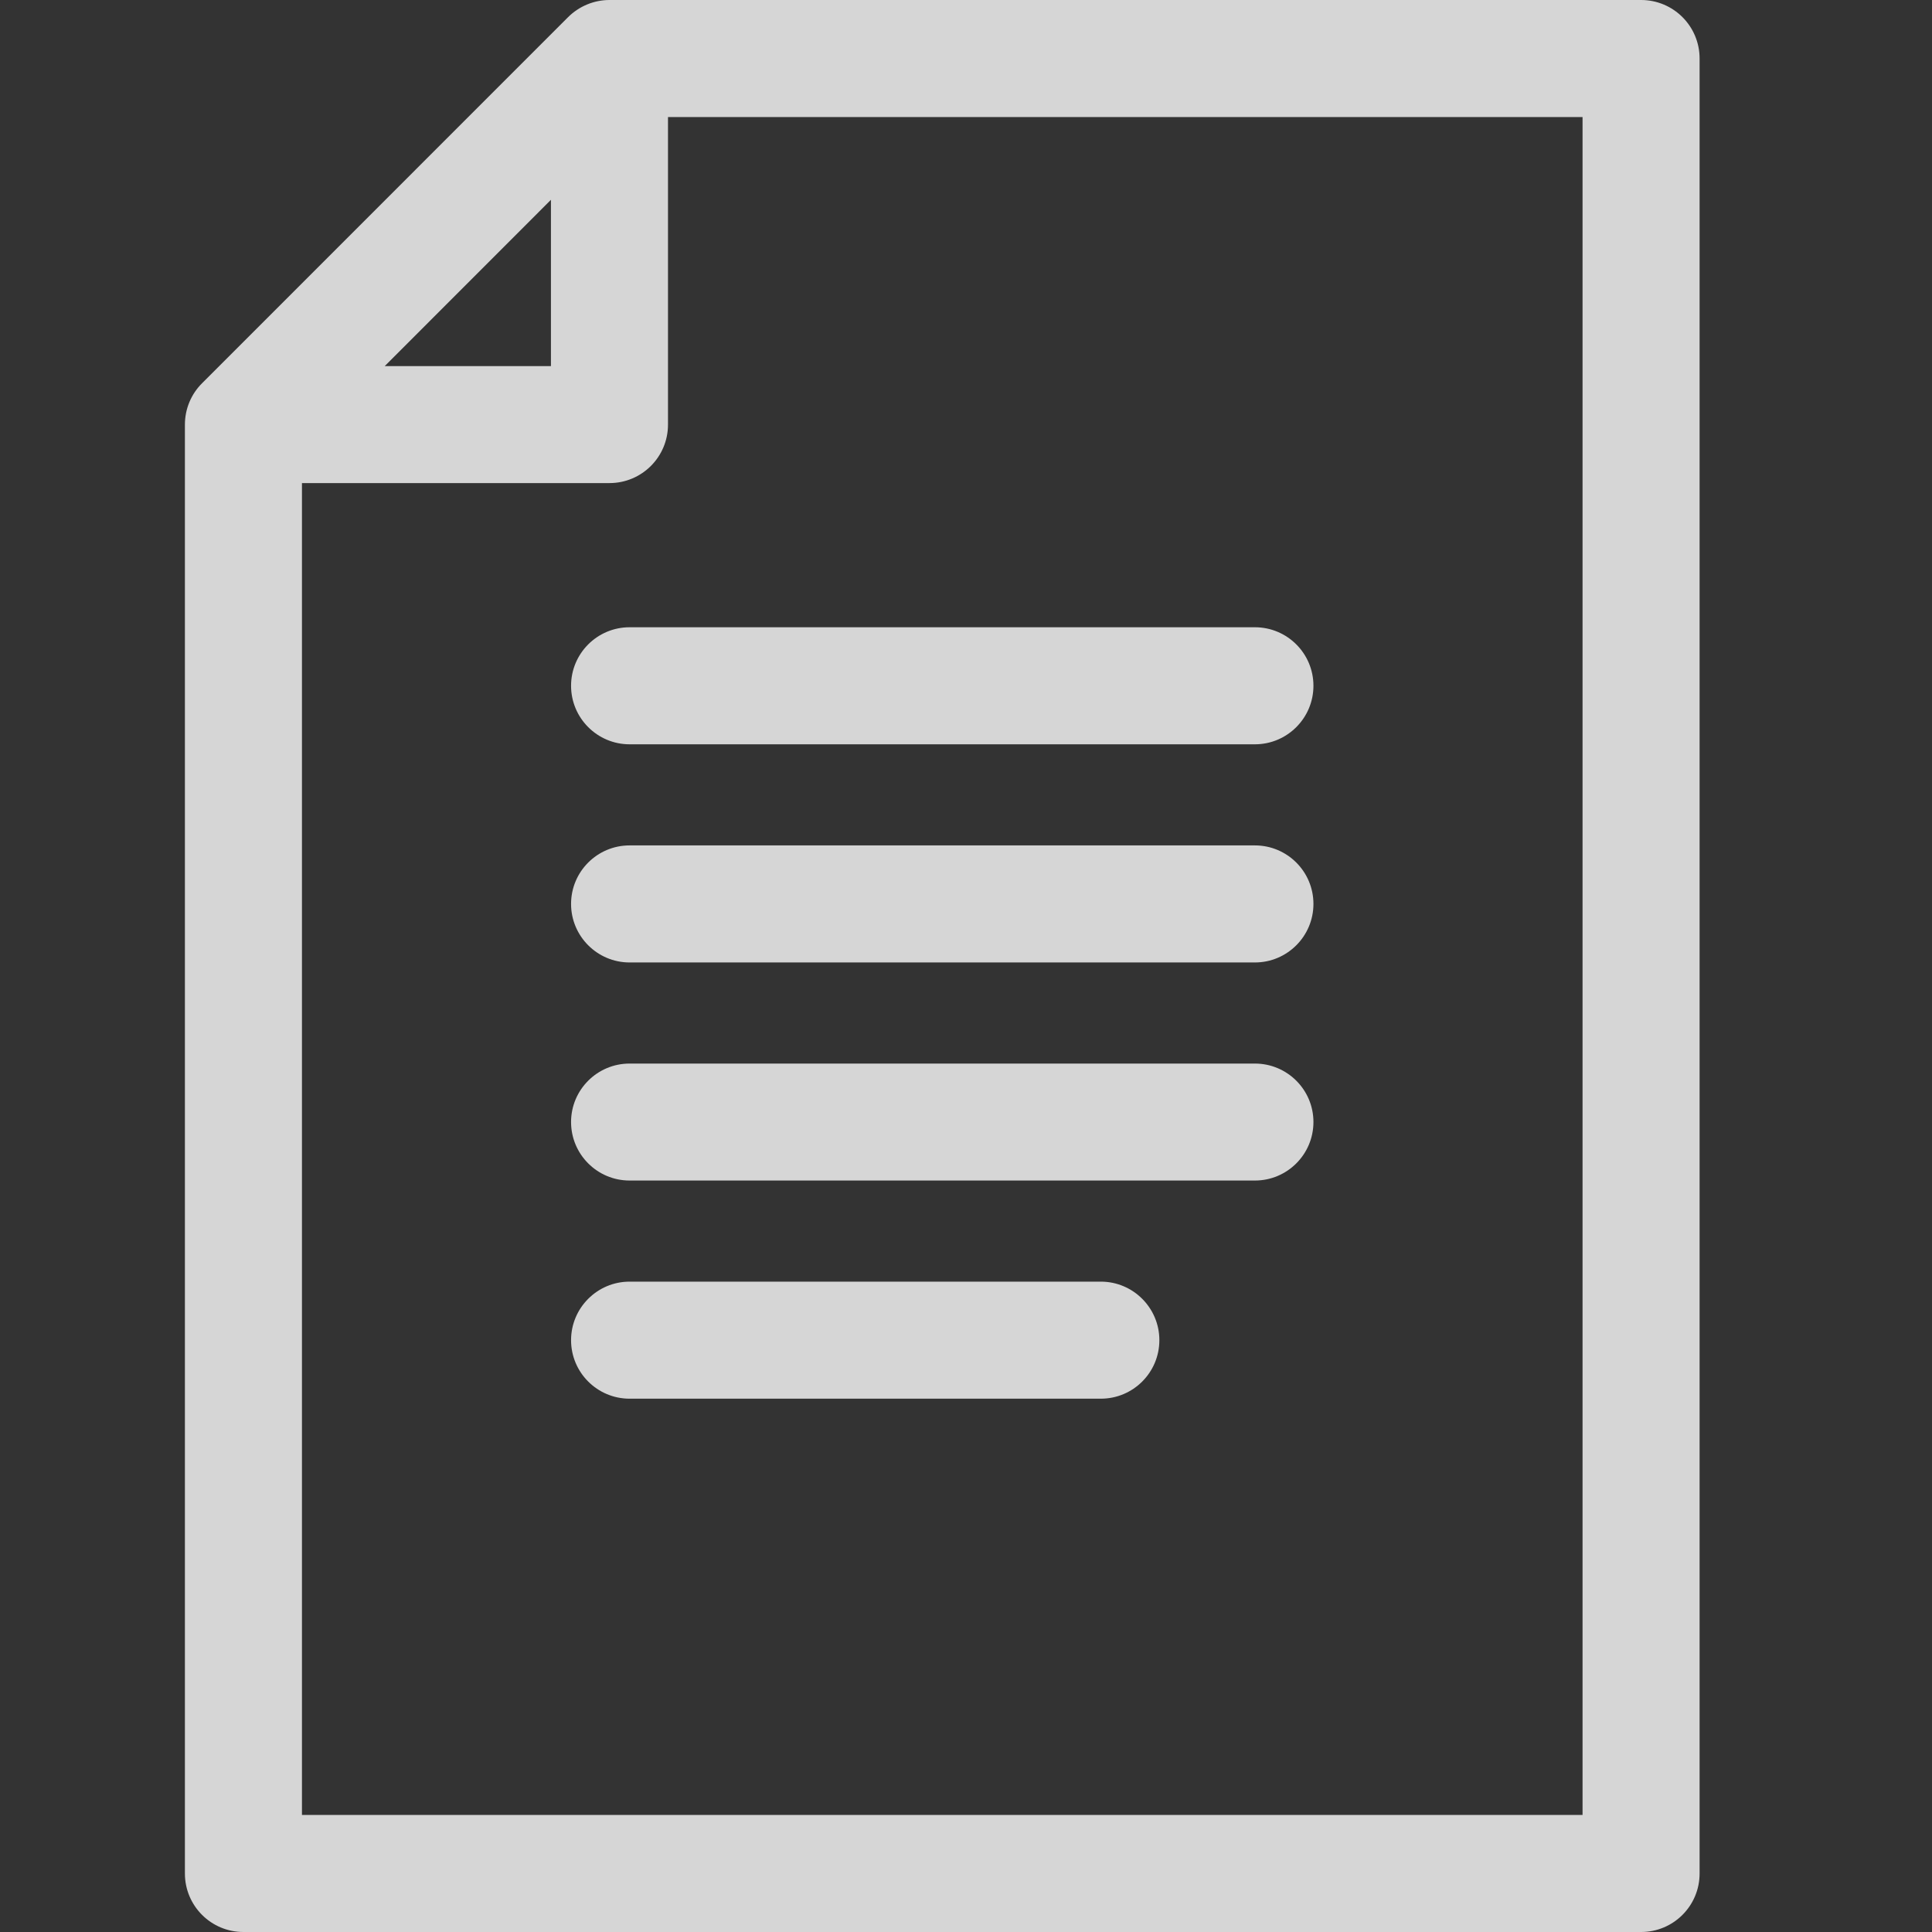 <svg width="24" height="24" viewBox="0 0 24 24" fill="none" xmlns="http://www.w3.org/2000/svg">
<rect x="0" y="0" width="24" height="24" fill="#333333" stroke="none"/>
<g opacity="0.8">
<path d="M20.386 0H7.571C7.379 0 7.194 0.077 7.057 0.213L2.51 4.761C2.373 4.897 2.297 5.082 2.297 5.275V23.273C2.297 23.675 2.622 24 3.024 24H20.386C20.788 24 21.113 23.675 21.113 23.273V0.727C21.113 0.325 20.788 0 20.386 0V0ZM6.844 2.482V4.548H4.779L6.844 2.482ZM19.659 22.546H3.751V6.001H7.571C7.973 6.001 8.298 5.676 8.298 5.275V1.454H19.659V22.546Z" fill="white"/>
<path d="M7.821 7.792C7.42 7.792 7.094 8.117 7.094 8.519C7.094 8.92 7.42 9.246 7.821 9.246H15.589C15.99 9.246 16.316 8.92 16.316 8.519C16.316 8.117 15.99 7.792 15.589 7.792H7.821Z" fill="white"/>
<path d="M15.589 10.502H7.821C7.42 10.502 7.094 10.827 7.094 11.229C7.094 11.63 7.42 11.956 7.821 11.956H15.589C15.99 11.956 16.316 11.63 16.316 11.229C16.316 10.827 15.99 10.502 15.589 10.502Z" fill="white"/>
<path d="M15.589 13.212H7.821C7.42 13.212 7.094 13.537 7.094 13.938C7.094 14.34 7.42 14.665 7.821 14.665H15.589C15.99 14.665 16.316 14.34 16.316 13.938C16.316 13.537 15.99 13.212 15.589 13.212Z" fill="white"/>
<path d="M13.675 15.921H7.821C7.42 15.921 7.094 16.247 7.094 16.648C7.094 17.05 7.42 17.375 7.821 17.375H13.675C14.076 17.375 14.402 17.05 14.402 16.648C14.402 16.247 14.076 15.921 13.675 15.921Z" fill="white"/>
</g>
</svg>

